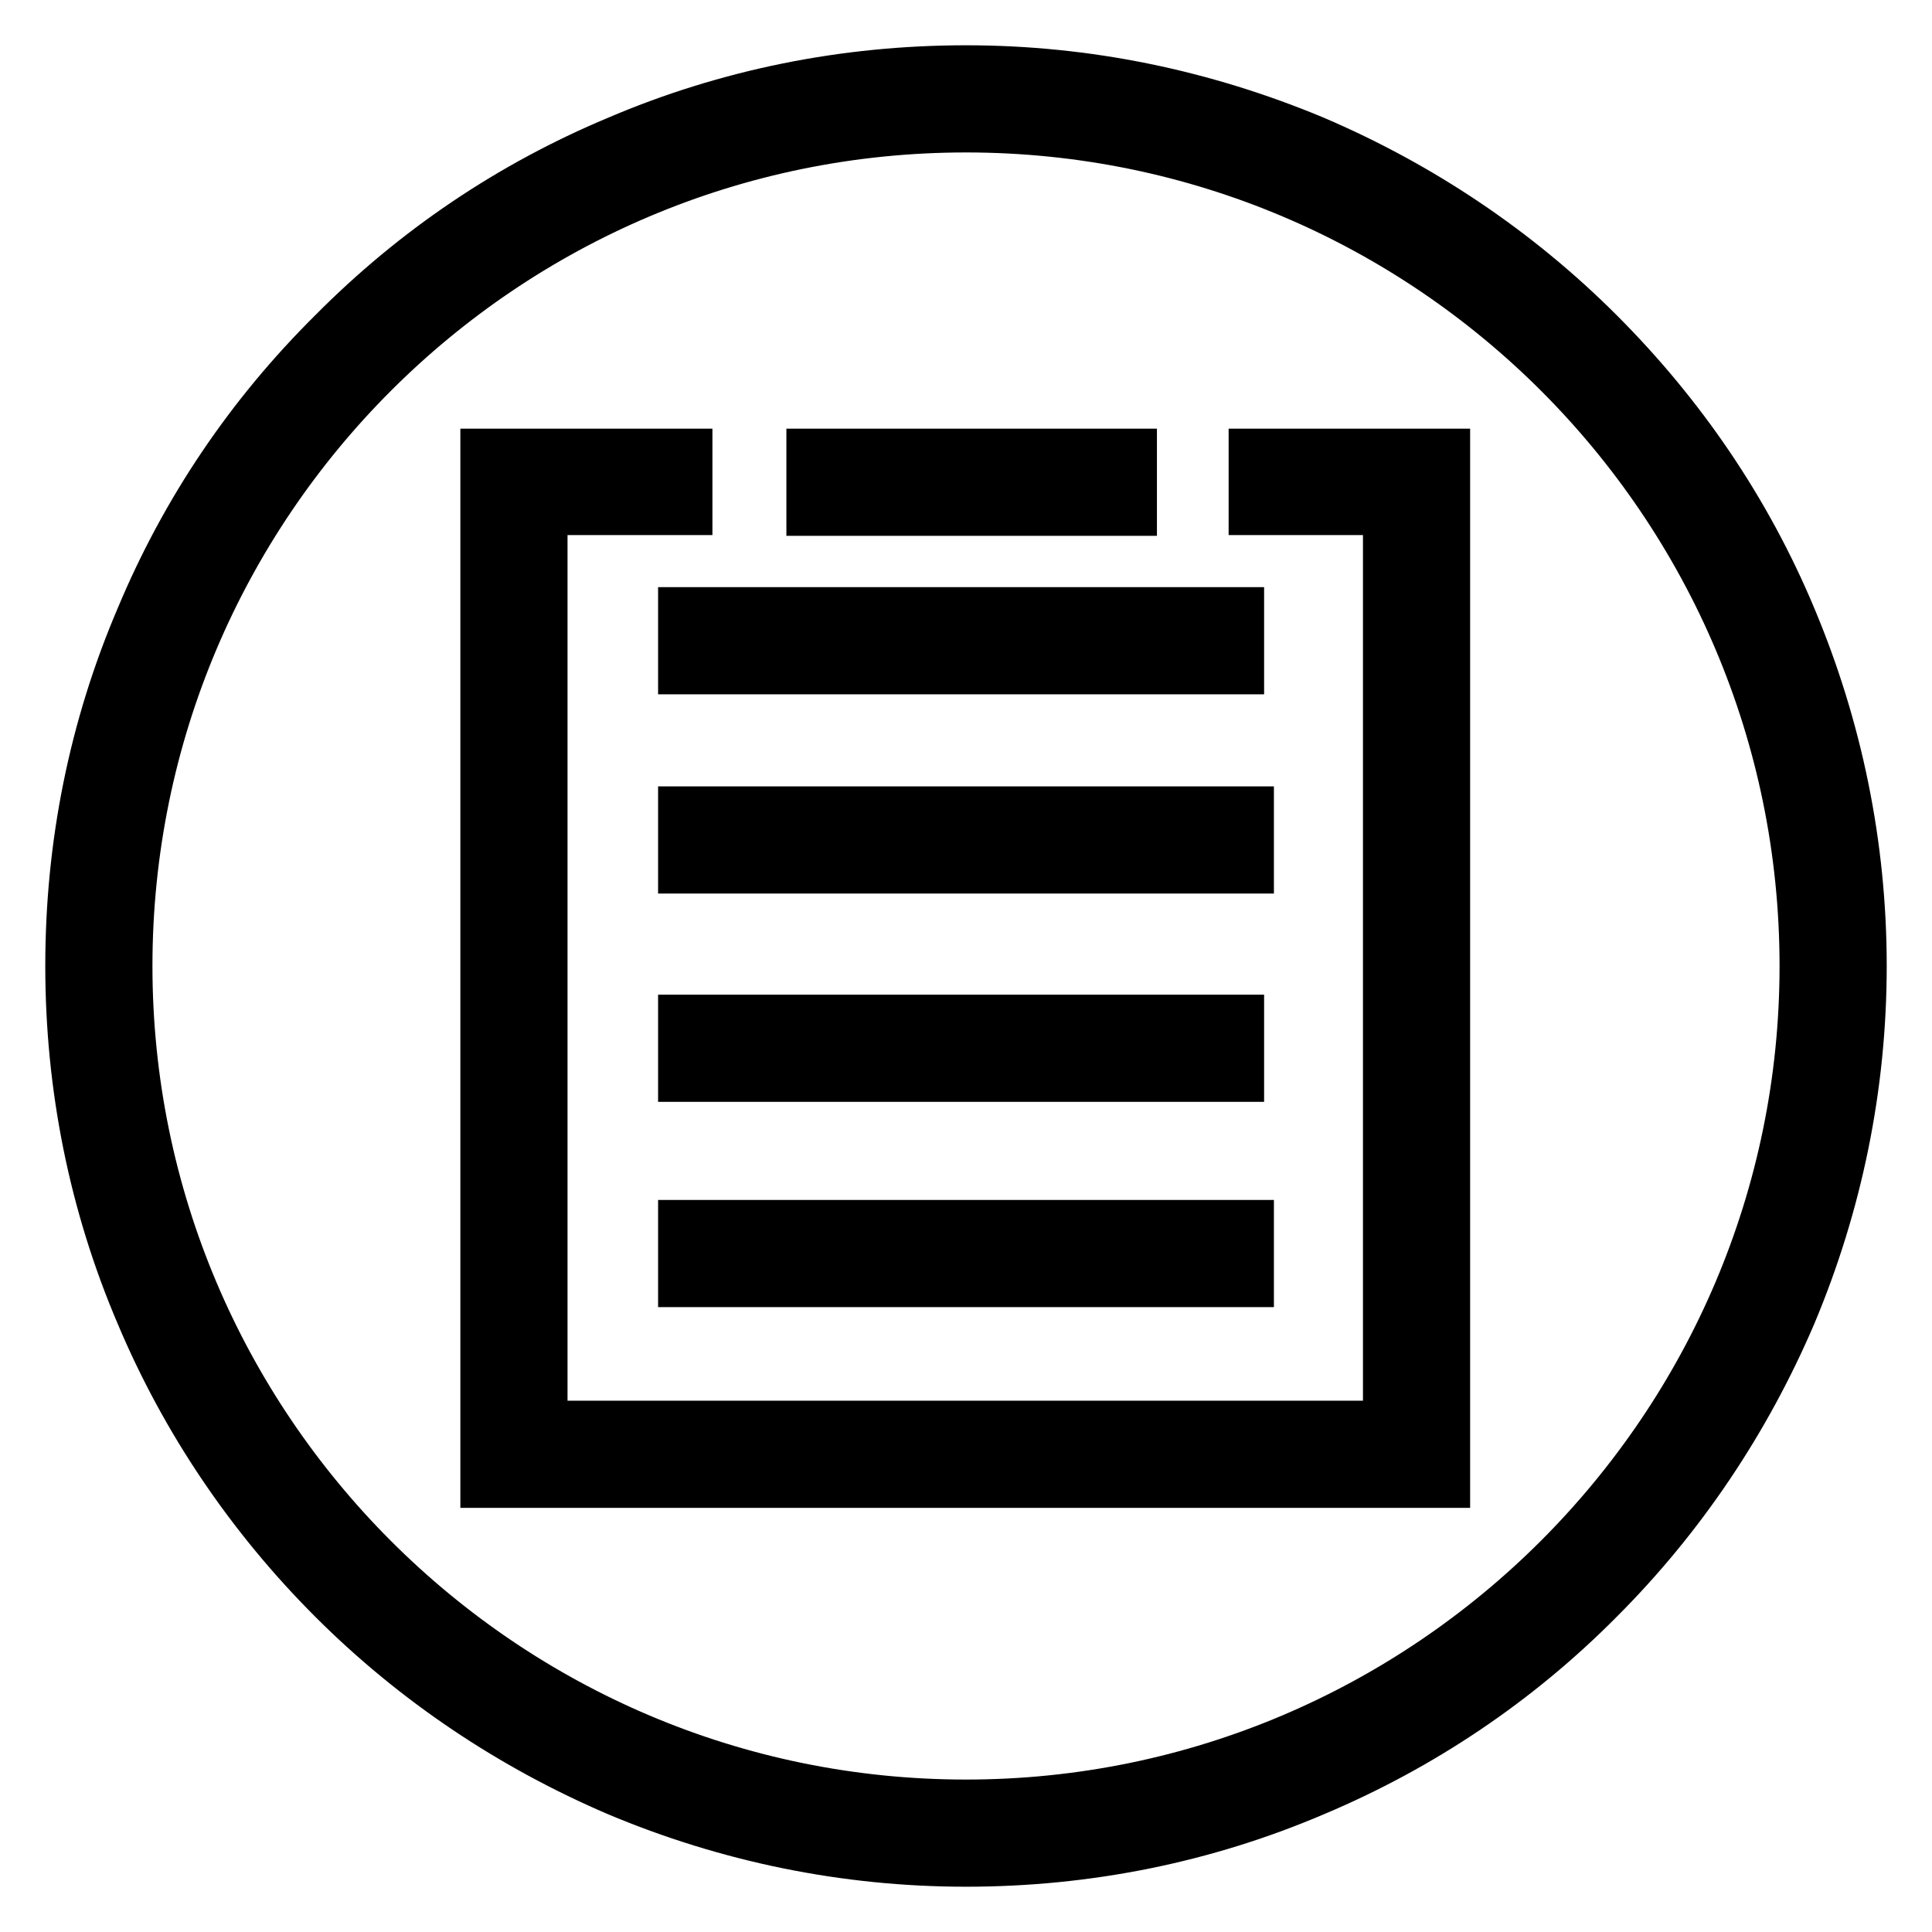 <?xml version="1.0" encoding="utf-8"?>
<!-- Svg Vector Icons : http://www.onlinewebfonts.com/icon -->
<!DOCTYPE svg PUBLIC "-//W3C//DTD SVG 1.1//EN" "http://www.w3.org/Graphics/SVG/1.1/DTD/svg11.dtd">
<svg version="1.1" xmlns="http://www.w3.org/2000/svg" xmlns:xlink="http://www.w3.org/1999/xlink" x="0px" y="0px" viewBox="0 0 256 256" enable-background="new 0 0 256 256" xml:space="preserve">
<g> <path stroke-width="8" fill-opacity="0" stroke="#000000"  d="M236.7,82.1c-5.9-14.1-14.5-26.7-25.3-37.5c-10.8-10.8-23.5-19.3-37.5-25.3c-14.6-6.1-30-9.3-45.9-9.3 c-15.9,0-31.4,3.1-45.9,9.3C68,25.2,55.4,33.7,44.6,44.6C33.7,55.4,25.2,68,19.3,82.1C13.1,96.6,10,112,10,128 c0,15.9,3.1,31.4,9.3,45.9c5.9,14,14.5,26.7,25.3,37.5c10.8,10.8,23.5,19.3,37.5,25.3c14.5,6.1,30,9.3,45.9,9.3 c15.9,0,31.4-3.1,45.9-9.3c14-5.9,26.7-14.4,37.5-25.3c10.8-10.8,19.3-23.5,25.3-37.5c6.1-14.5,9.3-30,9.3-45.9 C246,112.1,242.8,96.6,236.7,82.1L236.7,82.1z M128,239.8c-61.7,0-111.8-50.2-111.8-111.8C16.2,66.3,66.3,16.2,128,16.2 S239.8,66.3,239.8,128C239.8,189.6,189.6,239.8,128,239.8z"/> <path stroke-width="8" fill-opacity="0" stroke="#000000"  d="M166.8,66.9h17.8v122.7H71.2V66.9h19.2v-6.1H65v135h125.8v-135h-24V66.9z"/> <path stroke-width="8" fill-opacity="0" stroke="#000000"  d="M108.2,60.8h41.1v6.2h-41.1V60.8z M91.2,81.8h72.3v6.2H91.2V81.8z M91.2,108.2h73.6v6.2H91.2V108.2z  M91.2,135.8h72.3v6.2H91.2V135.8z M91.2,163h73.6v6.2H91.2V163z"/></g>
</svg>